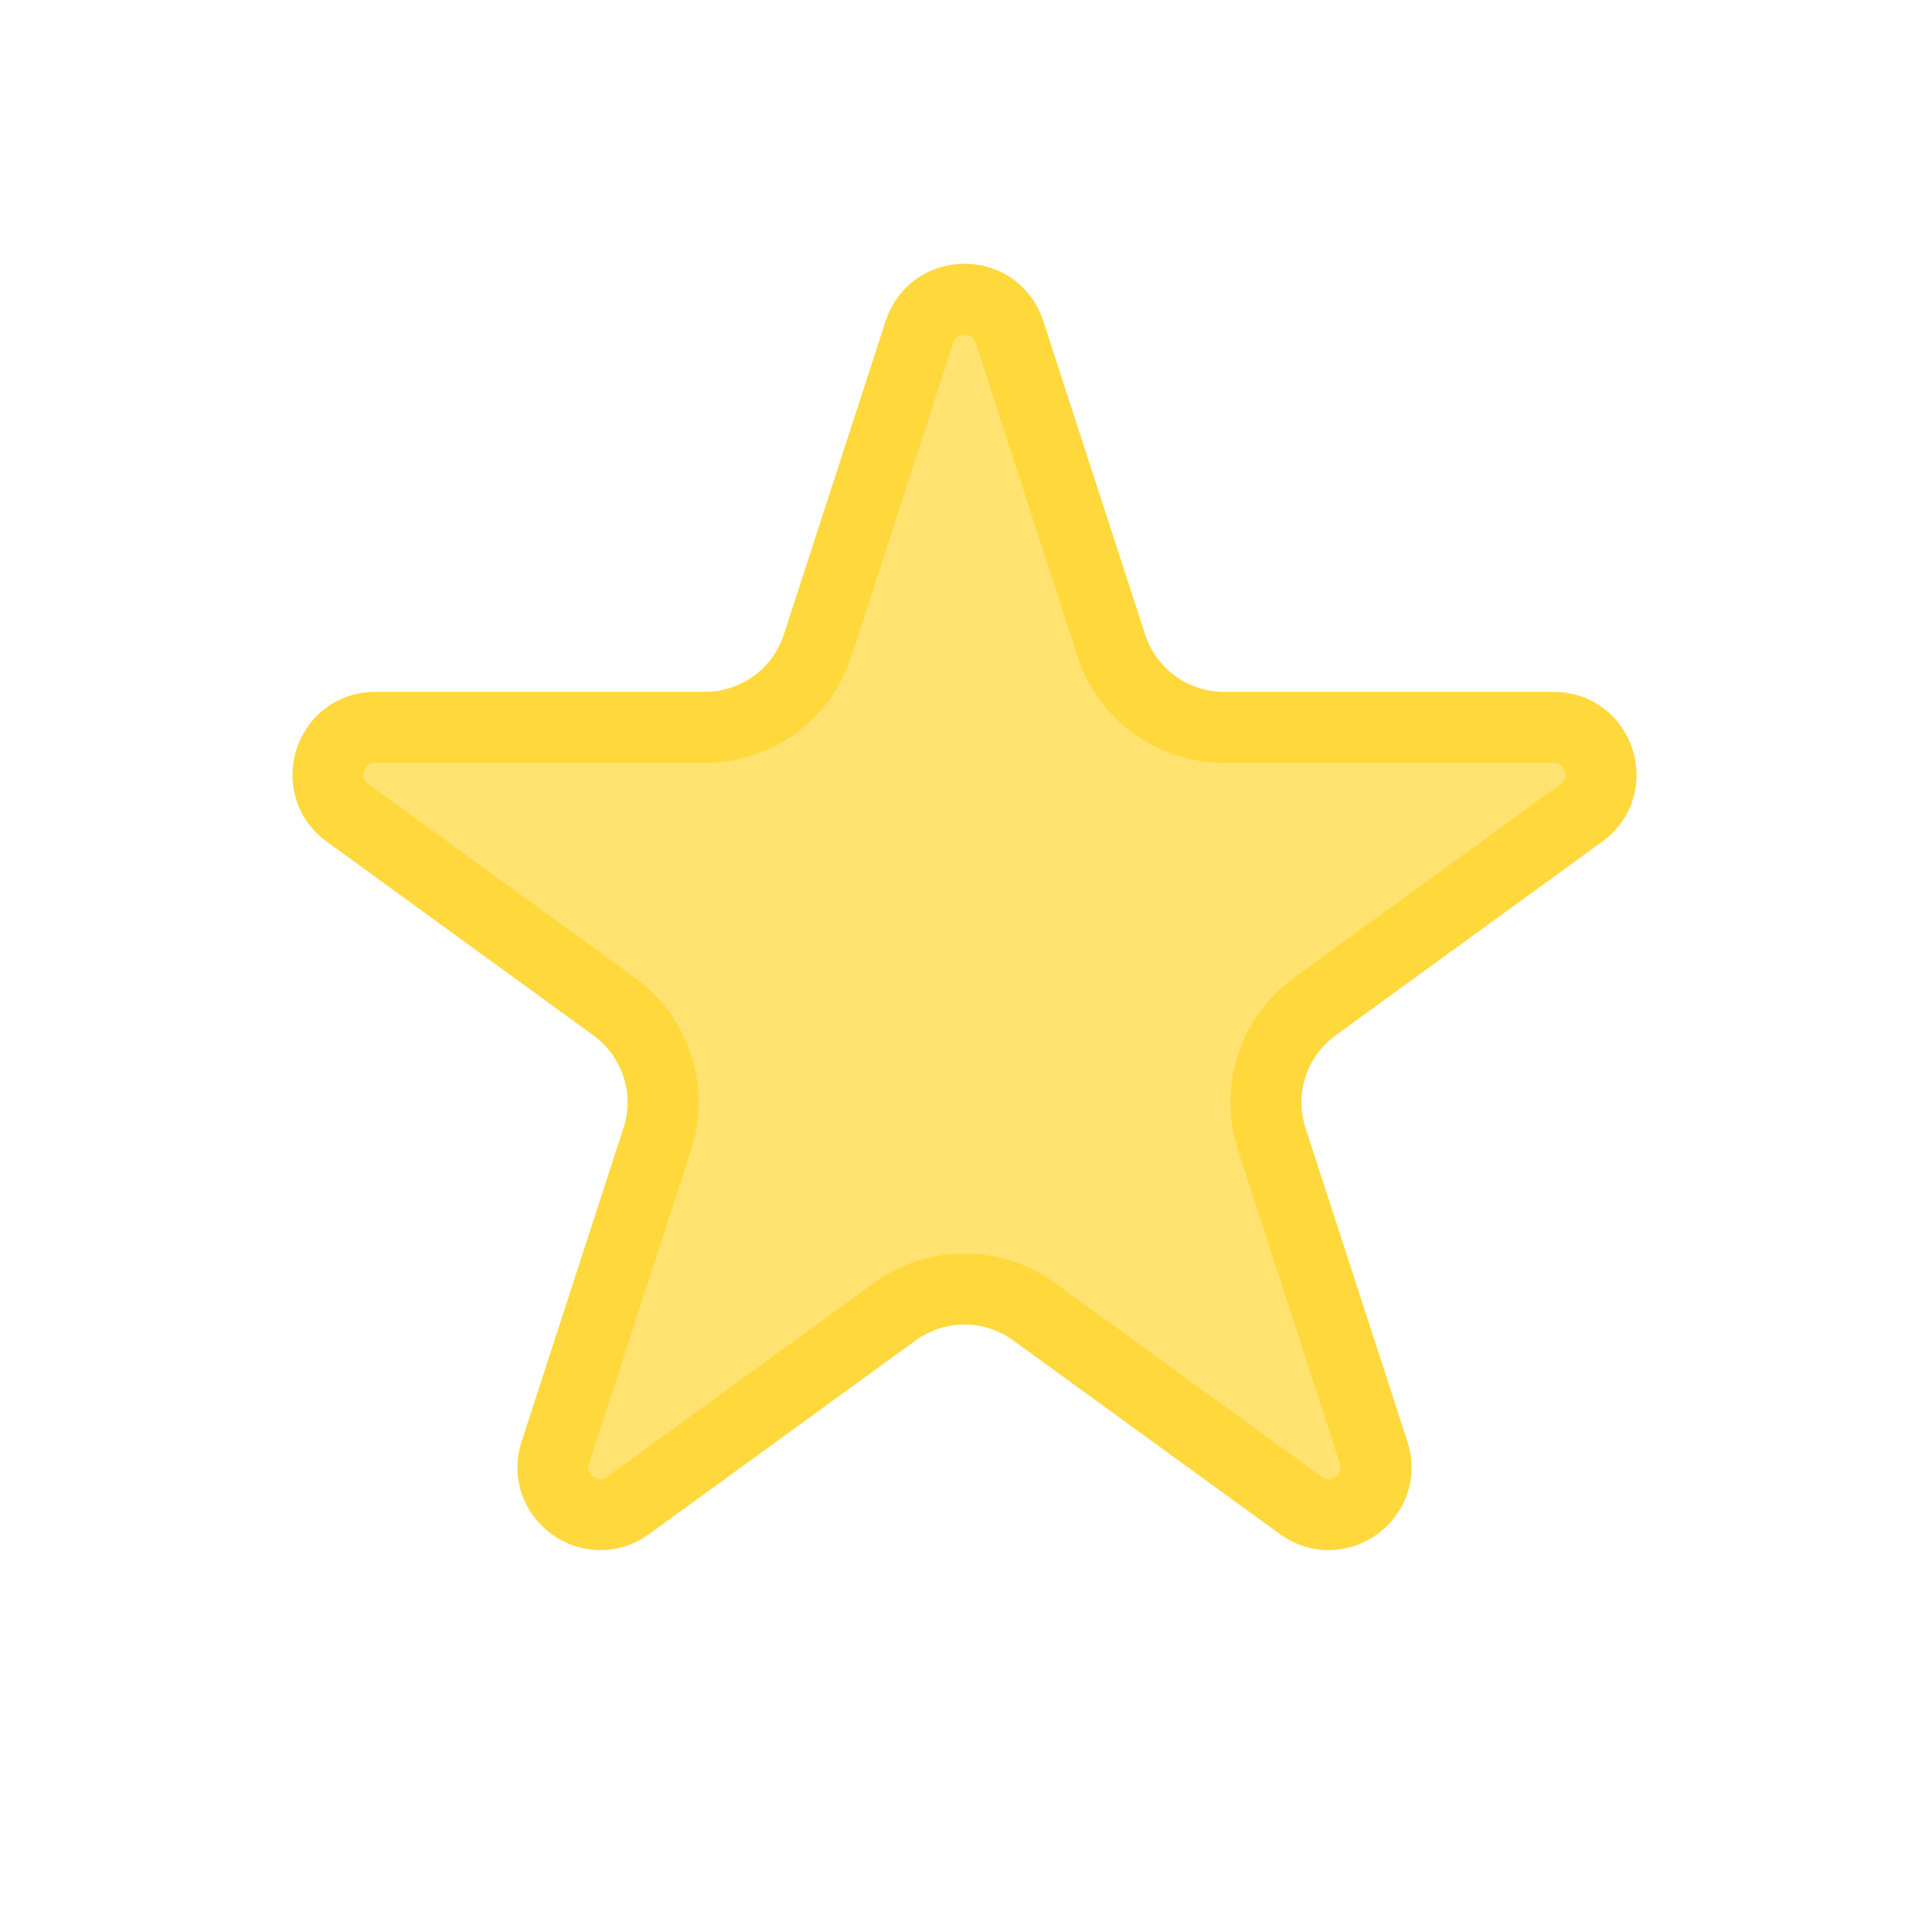 <svg width="20" height="20" viewBox="0 0 20 20" fill="none" xmlns="http://www.w3.org/2000/svg">
<path d="M10.45 3.436L11.505 6.682C11.669 7.187 12.139 7.529 12.67 7.529H16.083C16.558 7.529 16.755 8.136 16.371 8.415L13.61 10.421C13.181 10.733 13.001 11.286 13.165 11.79L14.22 15.036C14.366 15.488 13.85 15.863 13.466 15.584L10.704 13.578C10.275 13.266 9.694 13.266 9.264 13.578L6.503 15.584C6.119 15.863 5.603 15.488 5.749 15.036L6.804 11.79C6.968 11.286 6.788 10.733 6.359 10.421L3.598 8.415C3.214 8.136 3.411 7.529 3.886 7.529H7.299C7.83 7.529 8.3 7.187 8.464 6.682L9.518 3.436C9.665 2.985 10.304 2.985 10.45 3.436Z" fill="#FFE270" stroke="#FFD83C" stroke-width="0.735"/>
</svg>
